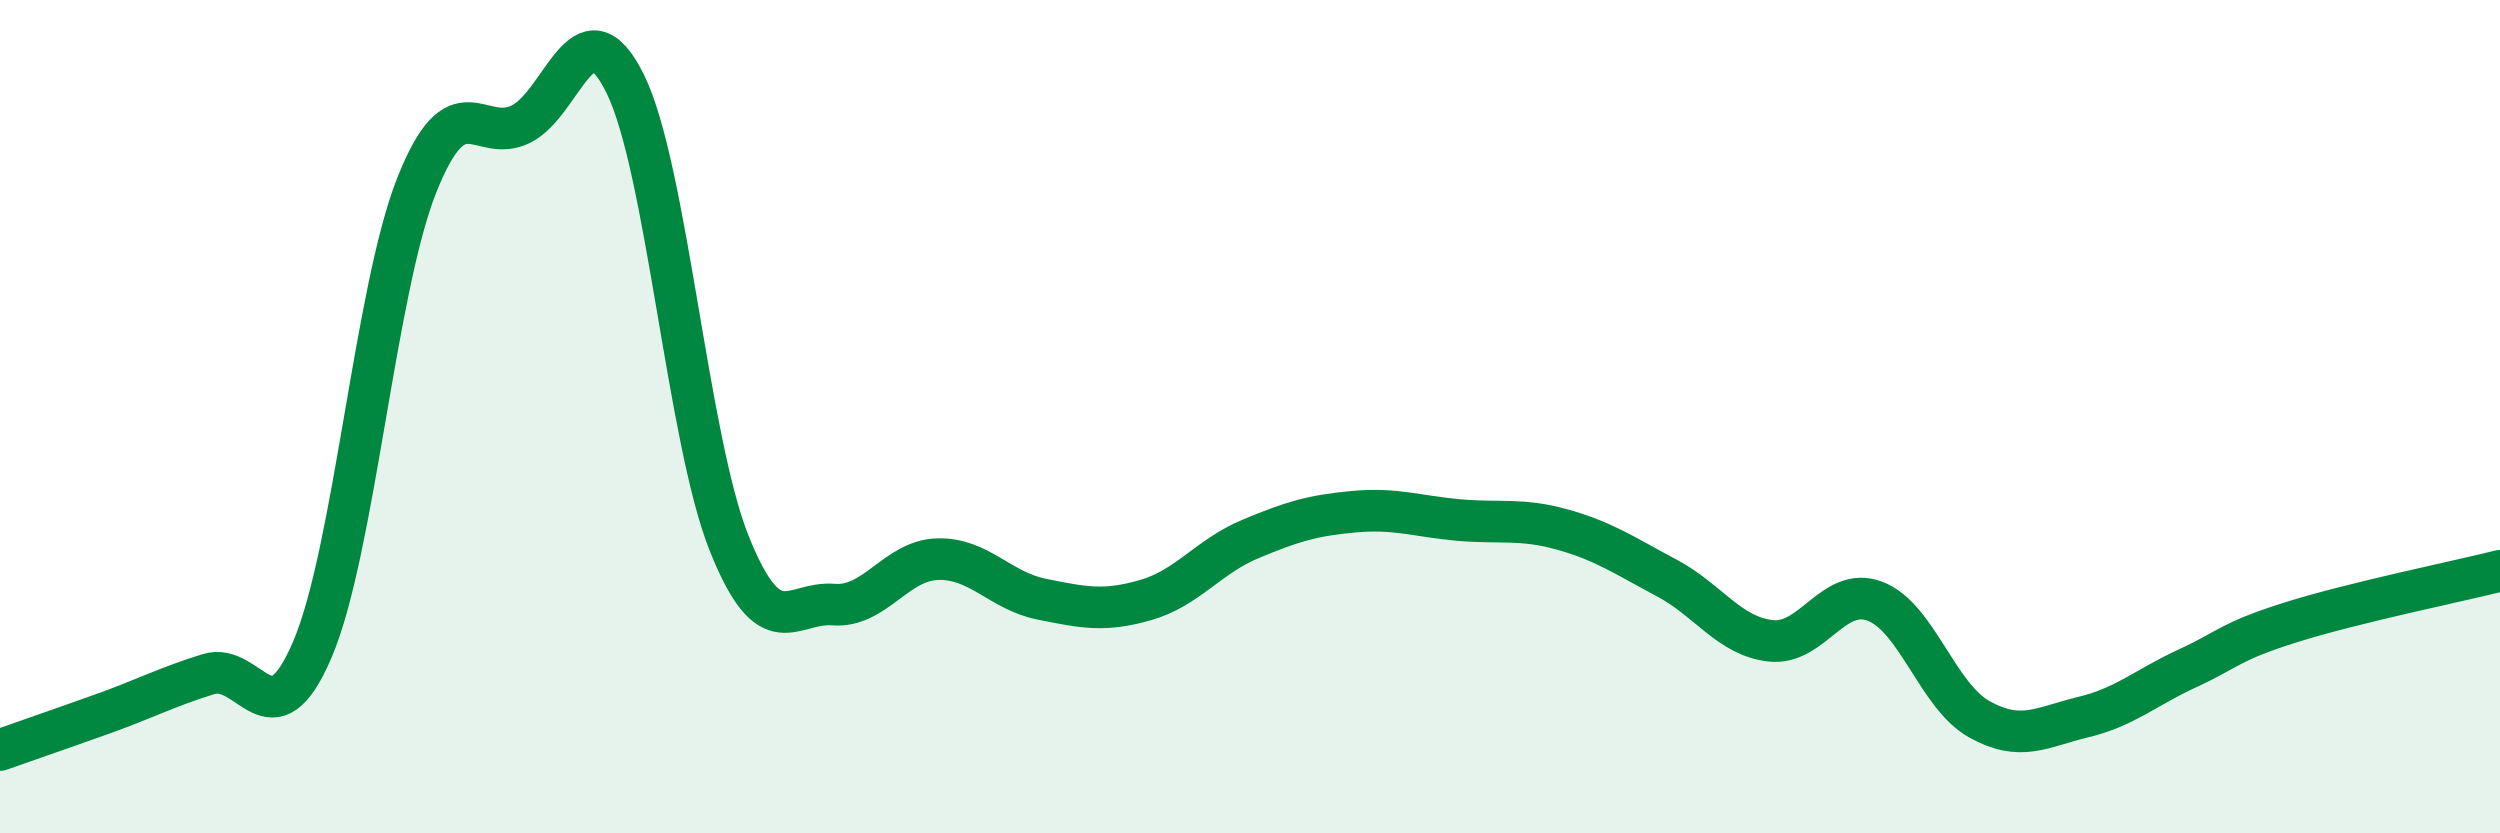 
    <svg width="60" height="20" viewBox="0 0 60 20" xmlns="http://www.w3.org/2000/svg">
      <path
        d="M 0,18 C 0.5,17.82 1.5,17.48 2.5,17.12 C 3.5,16.76 4,16.49 5,16.18 C 6,15.87 6.5,17.93 7.5,15.58 C 8.5,13.23 9,6.97 10,4.45 C 11,1.93 11.5,3.47 12.5,2.98 C 13.5,2.49 14,-0.01 15,2 C 16,4.01 16.5,10.54 17.5,13.04 C 18.5,15.54 19,14.43 20,14.51 C 21,14.59 21.5,13.45 22.5,13.42 C 23.5,13.39 24,14.18 25,14.38 C 26,14.58 26.5,14.69 27.5,14.4 C 28.5,14.11 29,13.36 30,12.94 C 31,12.52 31.5,12.37 32.5,12.28 C 33.5,12.19 34,12.39 35,12.48 C 36,12.57 36.5,12.43 37.5,12.71 C 38.5,12.99 39,13.34 40,13.87 C 41,14.4 41.5,15.27 42.5,15.38 C 43.5,15.49 44,14.05 45,14.43 C 46,14.81 46.5,16.7 47.5,17.26 C 48.5,17.82 49,17.45 50,17.21 C 51,16.97 51.5,16.5 52.5,16.04 C 53.5,15.58 53.5,15.4 55,14.93 C 56.5,14.46 59,13.95 60,13.7L60 20L0 20Z"
        fill="#008740"
        opacity="0.1"
        stroke-linecap="round"
        stroke-linejoin="round"
      />
      <path
        d="M 0,18 C 0.5,17.82 1.5,17.48 2.5,17.12 C 3.5,16.76 4,16.49 5,16.18 C 6,15.87 6.5,17.93 7.5,15.58 C 8.5,13.23 9,6.97 10,4.45 C 11,1.93 11.5,3.47 12.5,2.98 C 13.5,2.49 14,-0.01 15,2 C 16,4.01 16.5,10.54 17.5,13.04 C 18.5,15.54 19,14.43 20,14.51 C 21,14.59 21.5,13.45 22.5,13.42 C 23.5,13.39 24,14.18 25,14.38 C 26,14.58 26.5,14.69 27.5,14.4 C 28.5,14.11 29,13.36 30,12.94 C 31,12.52 31.5,12.37 32.5,12.28 C 33.5,12.19 34,12.39 35,12.48 C 36,12.57 36.5,12.43 37.5,12.71 C 38.5,12.99 39,13.34 40,13.87 C 41,14.4 41.5,15.27 42.5,15.38 C 43.5,15.49 44,14.05 45,14.43 C 46,14.81 46.5,16.7 47.5,17.26 C 48.5,17.82 49,17.45 50,17.21 C 51,16.97 51.5,16.5 52.5,16.04 C 53.5,15.58 53.5,15.4 55,14.93 C 56.5,14.46 59,13.95 60,13.7"
        stroke="#008740"
        stroke-width="1"
        fill="none"
        stroke-linecap="round"
        stroke-linejoin="round"
      />
    </svg>
  